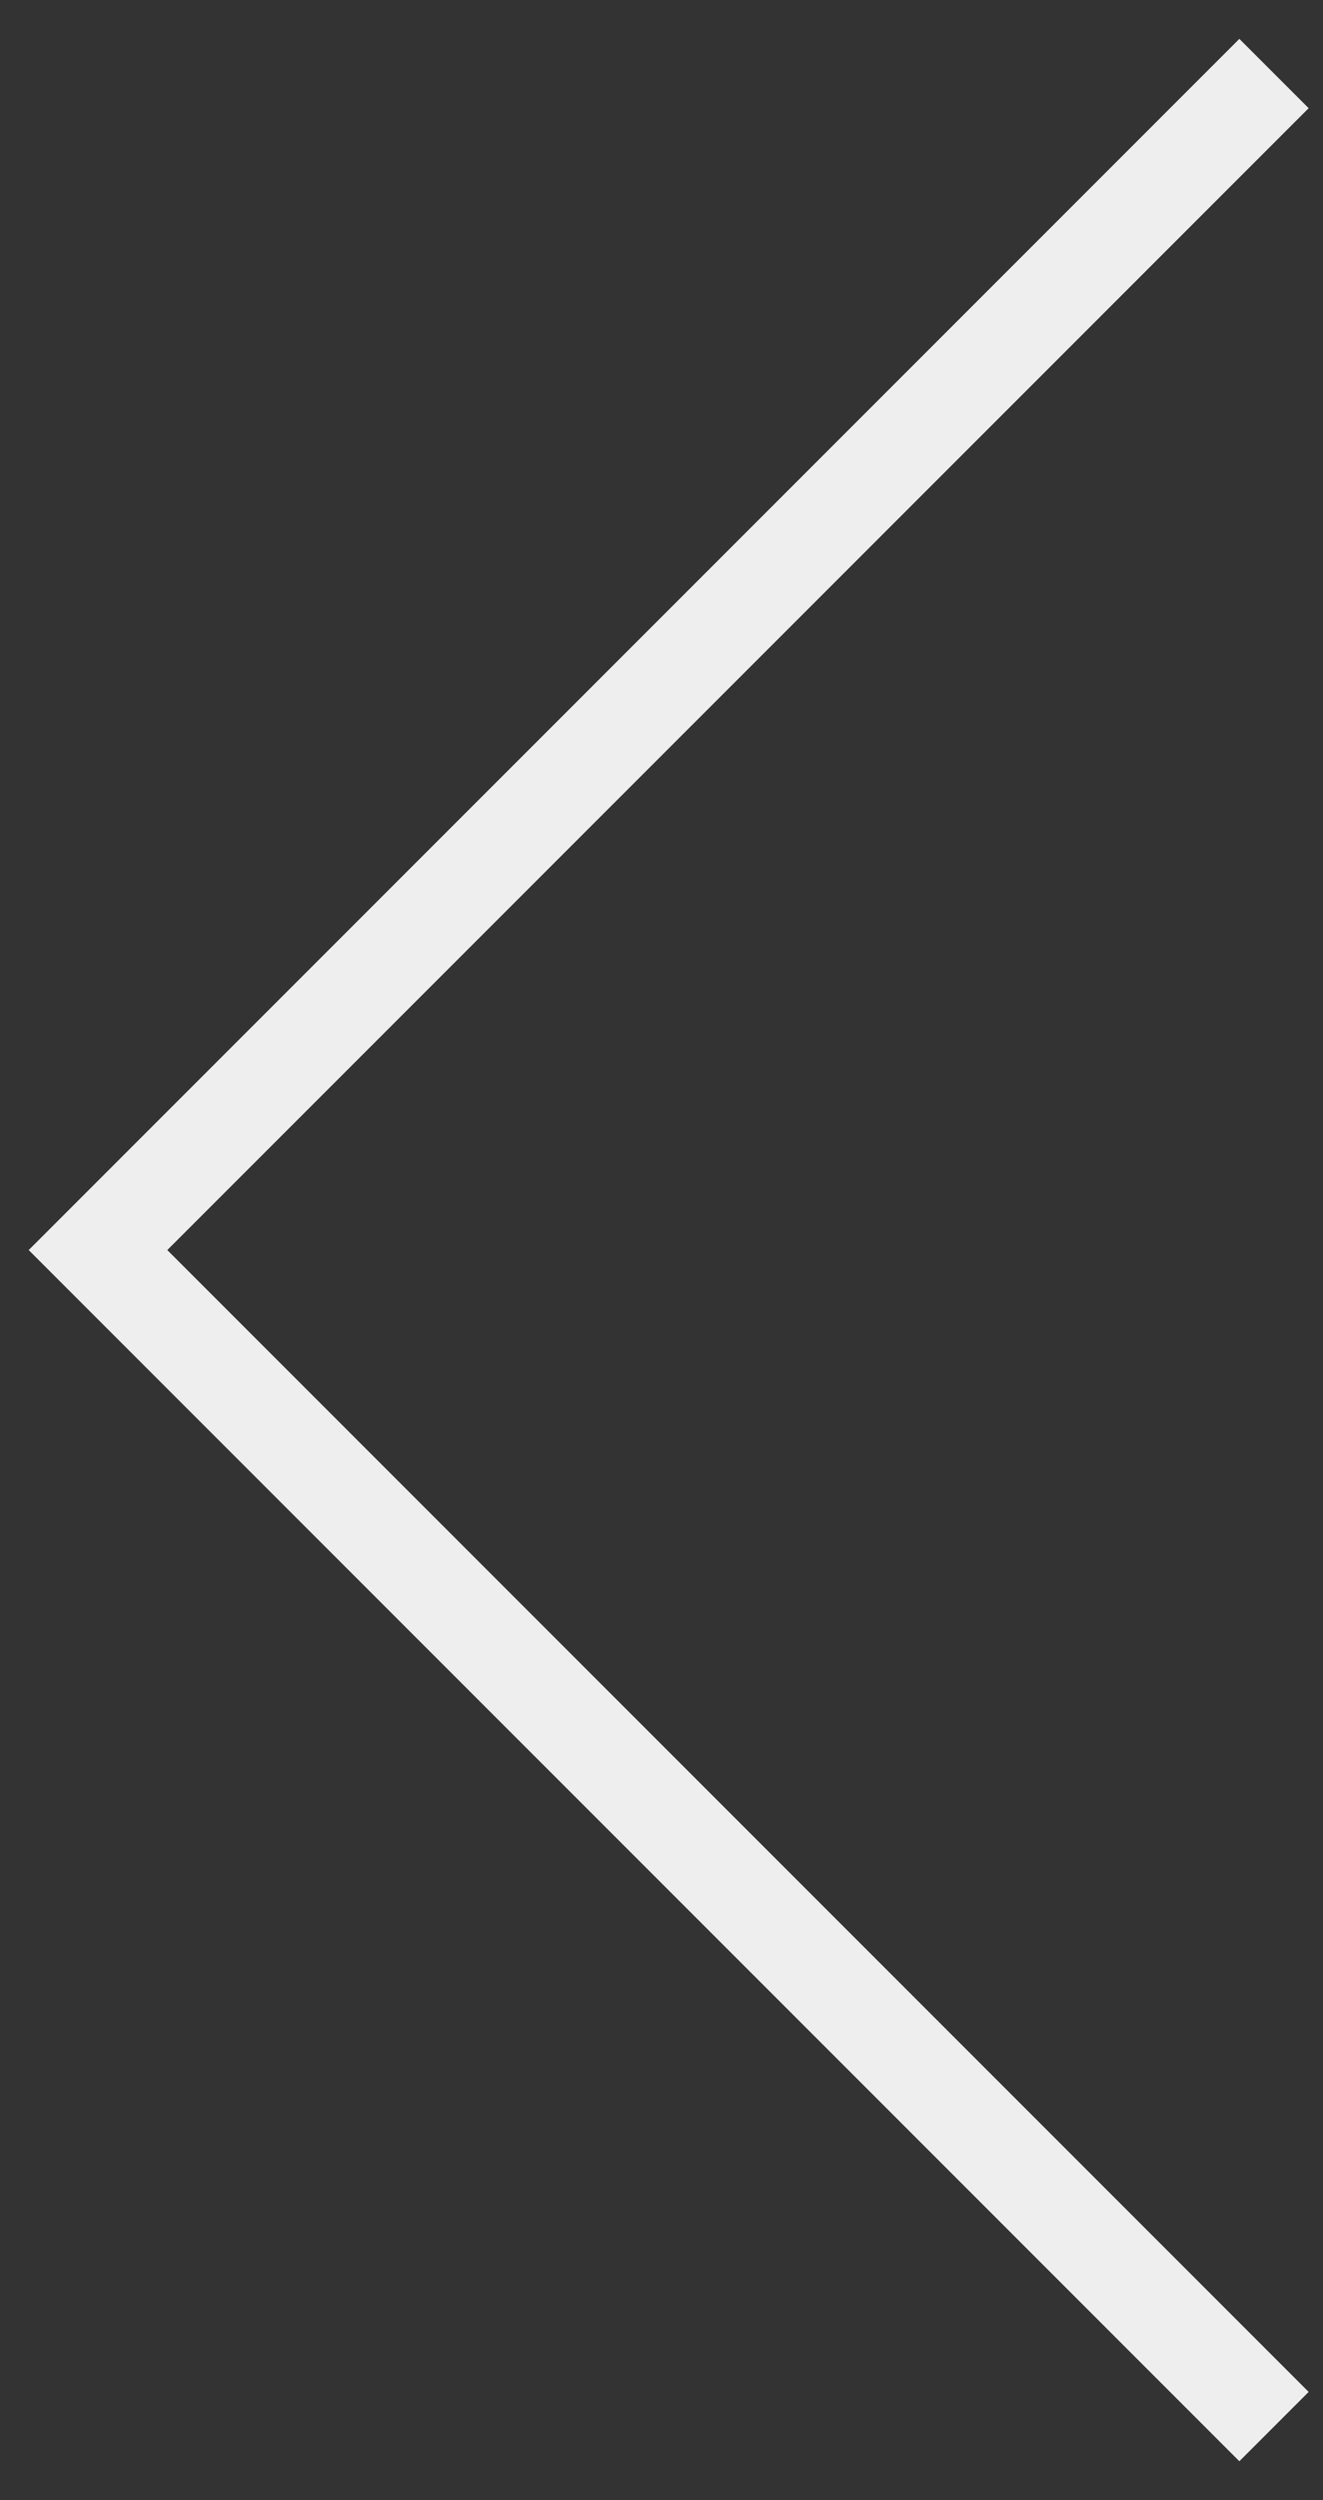 <svg xmlns="http://www.w3.org/2000/svg" width="27" height="51" fill="none" viewBox="0 0 27 51"><rect x="0" y="0" width="27" height="51" fill="#333333" stroke="none"/><path stroke="#EEE" stroke-width="2" d="m26 1.5-24 24 24 24"/></svg>